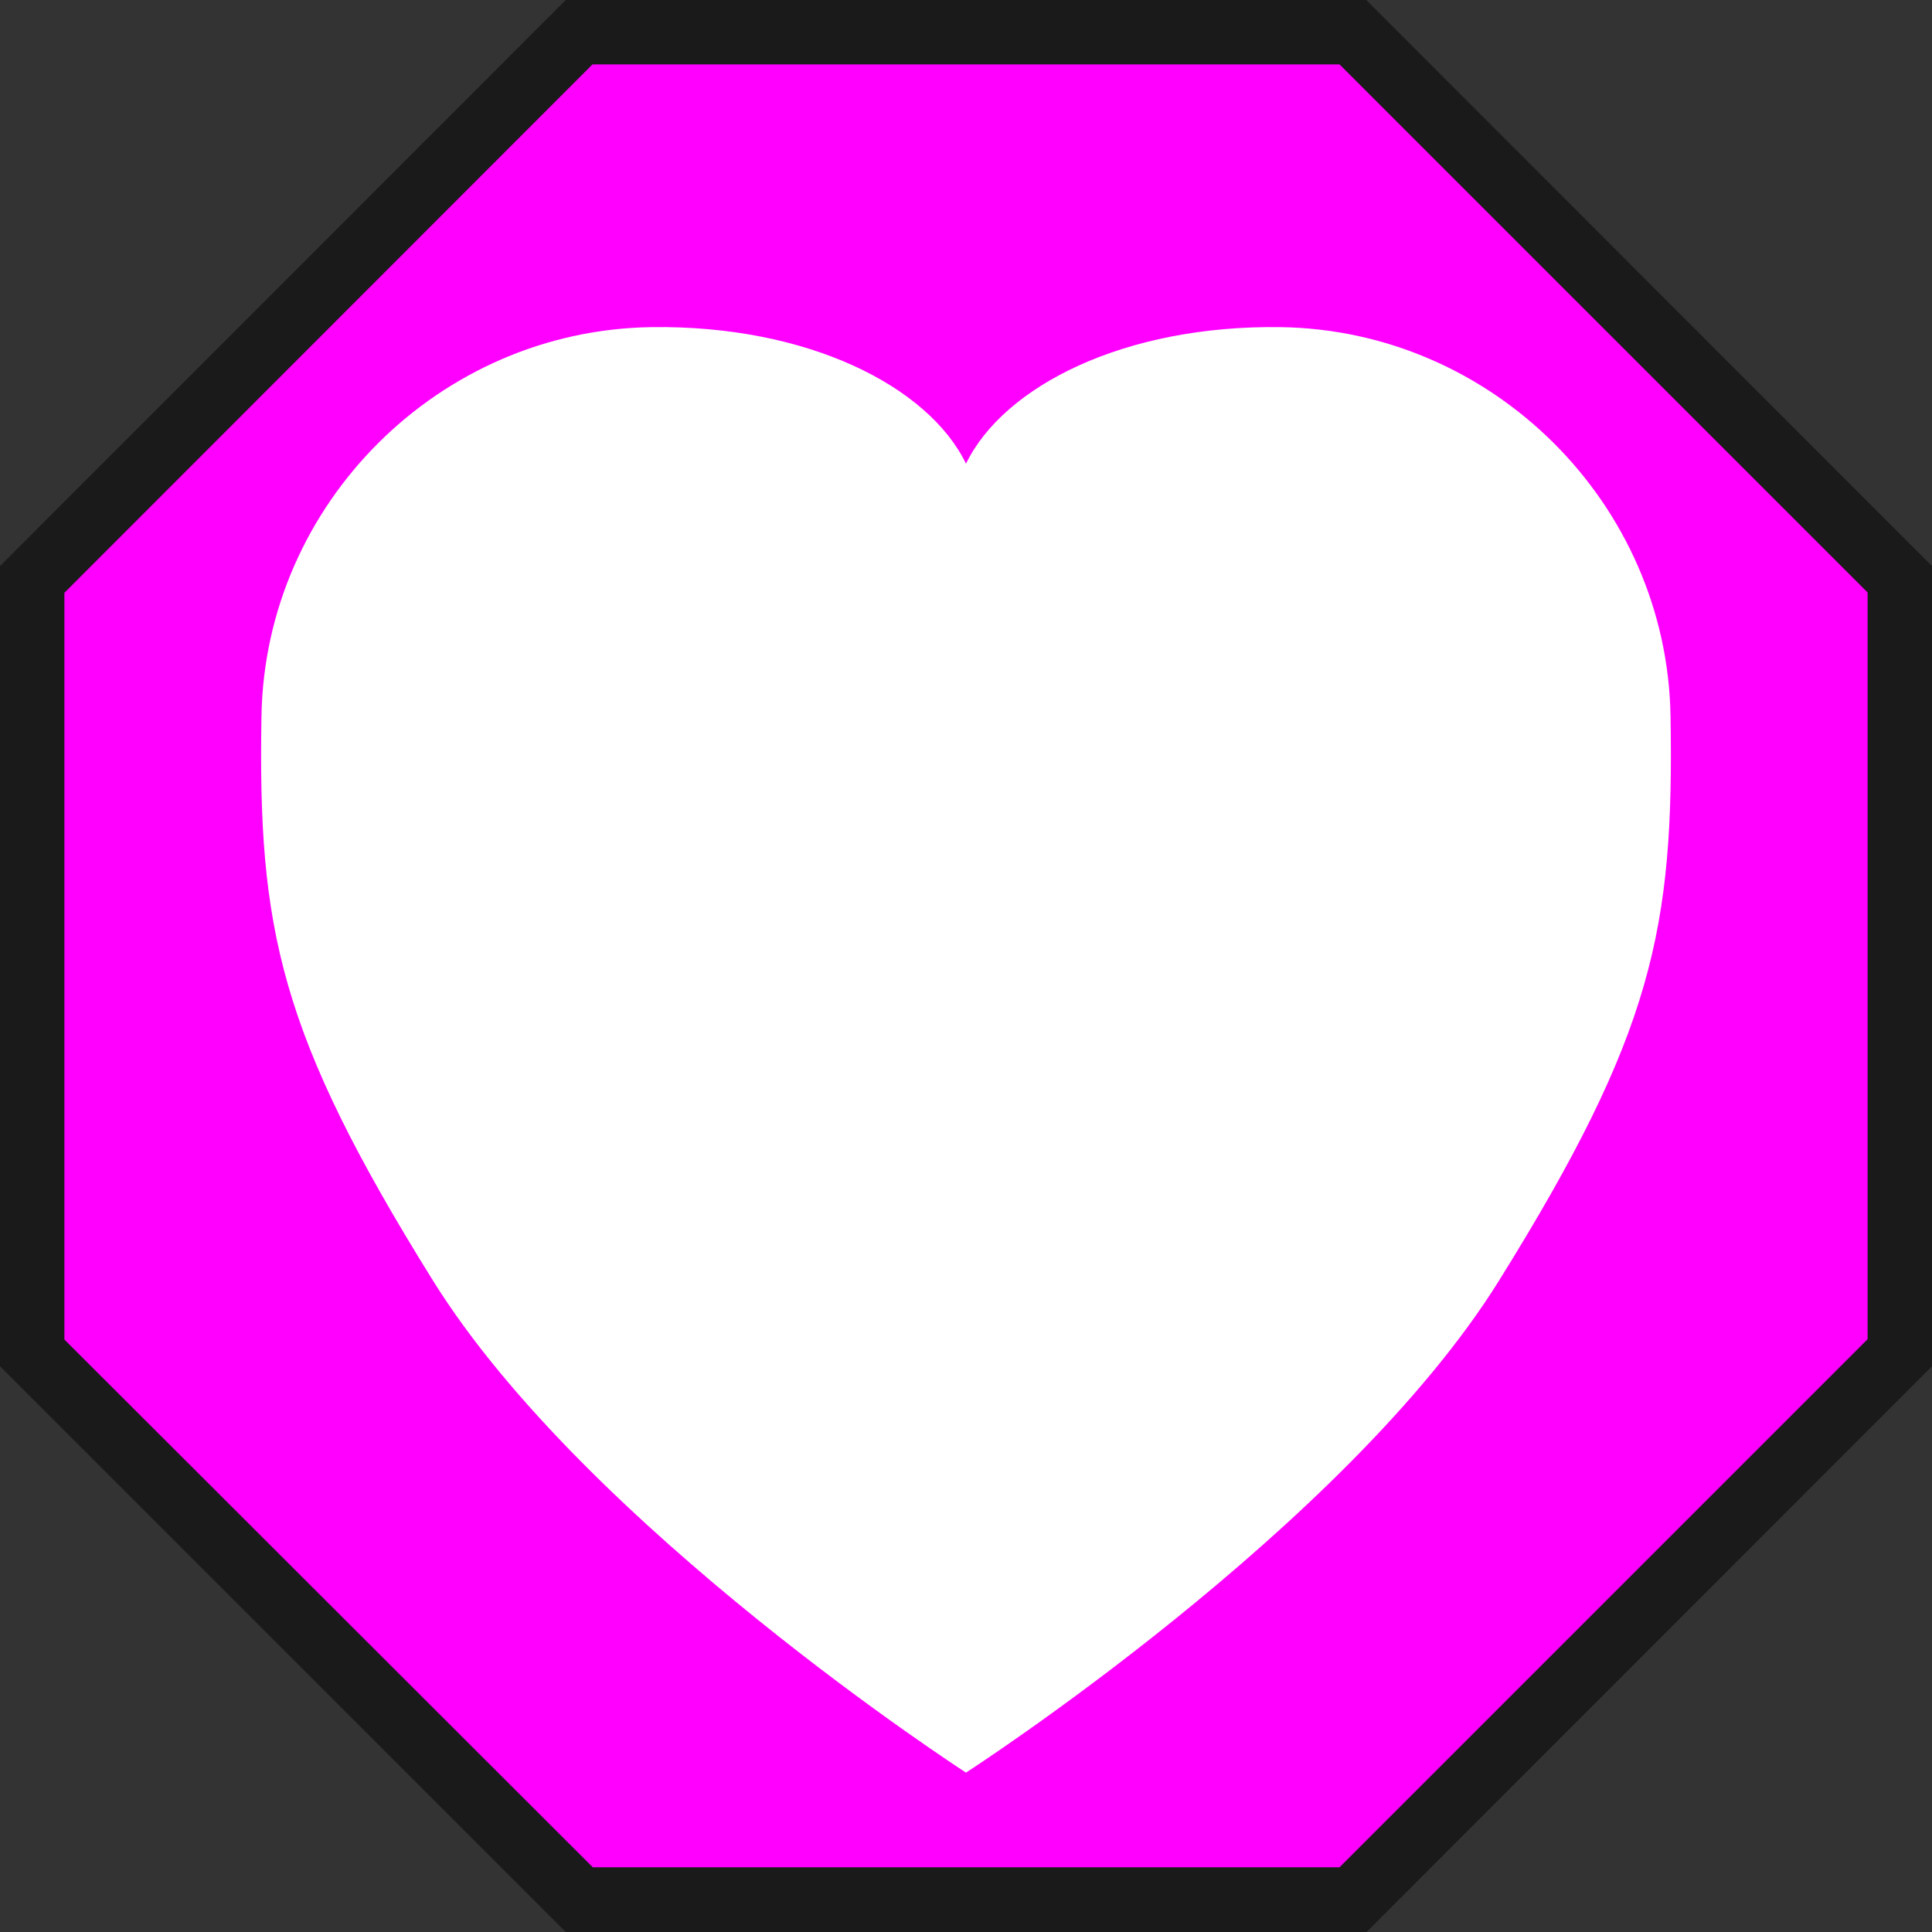 <?xml version="1.0" encoding="UTF-8"?><svg id="c" xmlns="http://www.w3.org/2000/svg" viewBox="0 0 60 60"><rect x="0" y="0" width="60" height="60" fill="#333333" stroke="none"/><polygon points="17.99 59 1 42.01 1 17.99 17.99 1 42.02 1 59 17.99 59 42.01 42.01 59 17.99 59" style="fill:#f0f;"/><path d="m41.6,2l16.4,16.4v23.19l-16.4,16.4h-23.19L2,41.6v-23.19L18.4,2h23.19M42.42,0h-24.85L0,17.58v24.85l17.58,17.58h24.85s17.57-17.58,17.57-17.58v-24.85L42.43,0h0Z" style="fill:#1a1a1a;"/><path d="m30,14.4c-1.17-2.41-4.93-4.31-9.77-4.24-6.58.09-12,5.48-12.11,12.08-.11,6.6.54,9.84,5.32,17.52,4.78,7.68,16.56,15.29,16.56,15.29h0s11.79-7.61,16.56-15.29c4.78-7.68,5.43-10.92,5.32-17.52-.11-6.6-5.53-11.99-12.11-12.08-4.85-.07-8.6,1.83-9.77,4.24Z" style="fill:#fff;"/></svg>